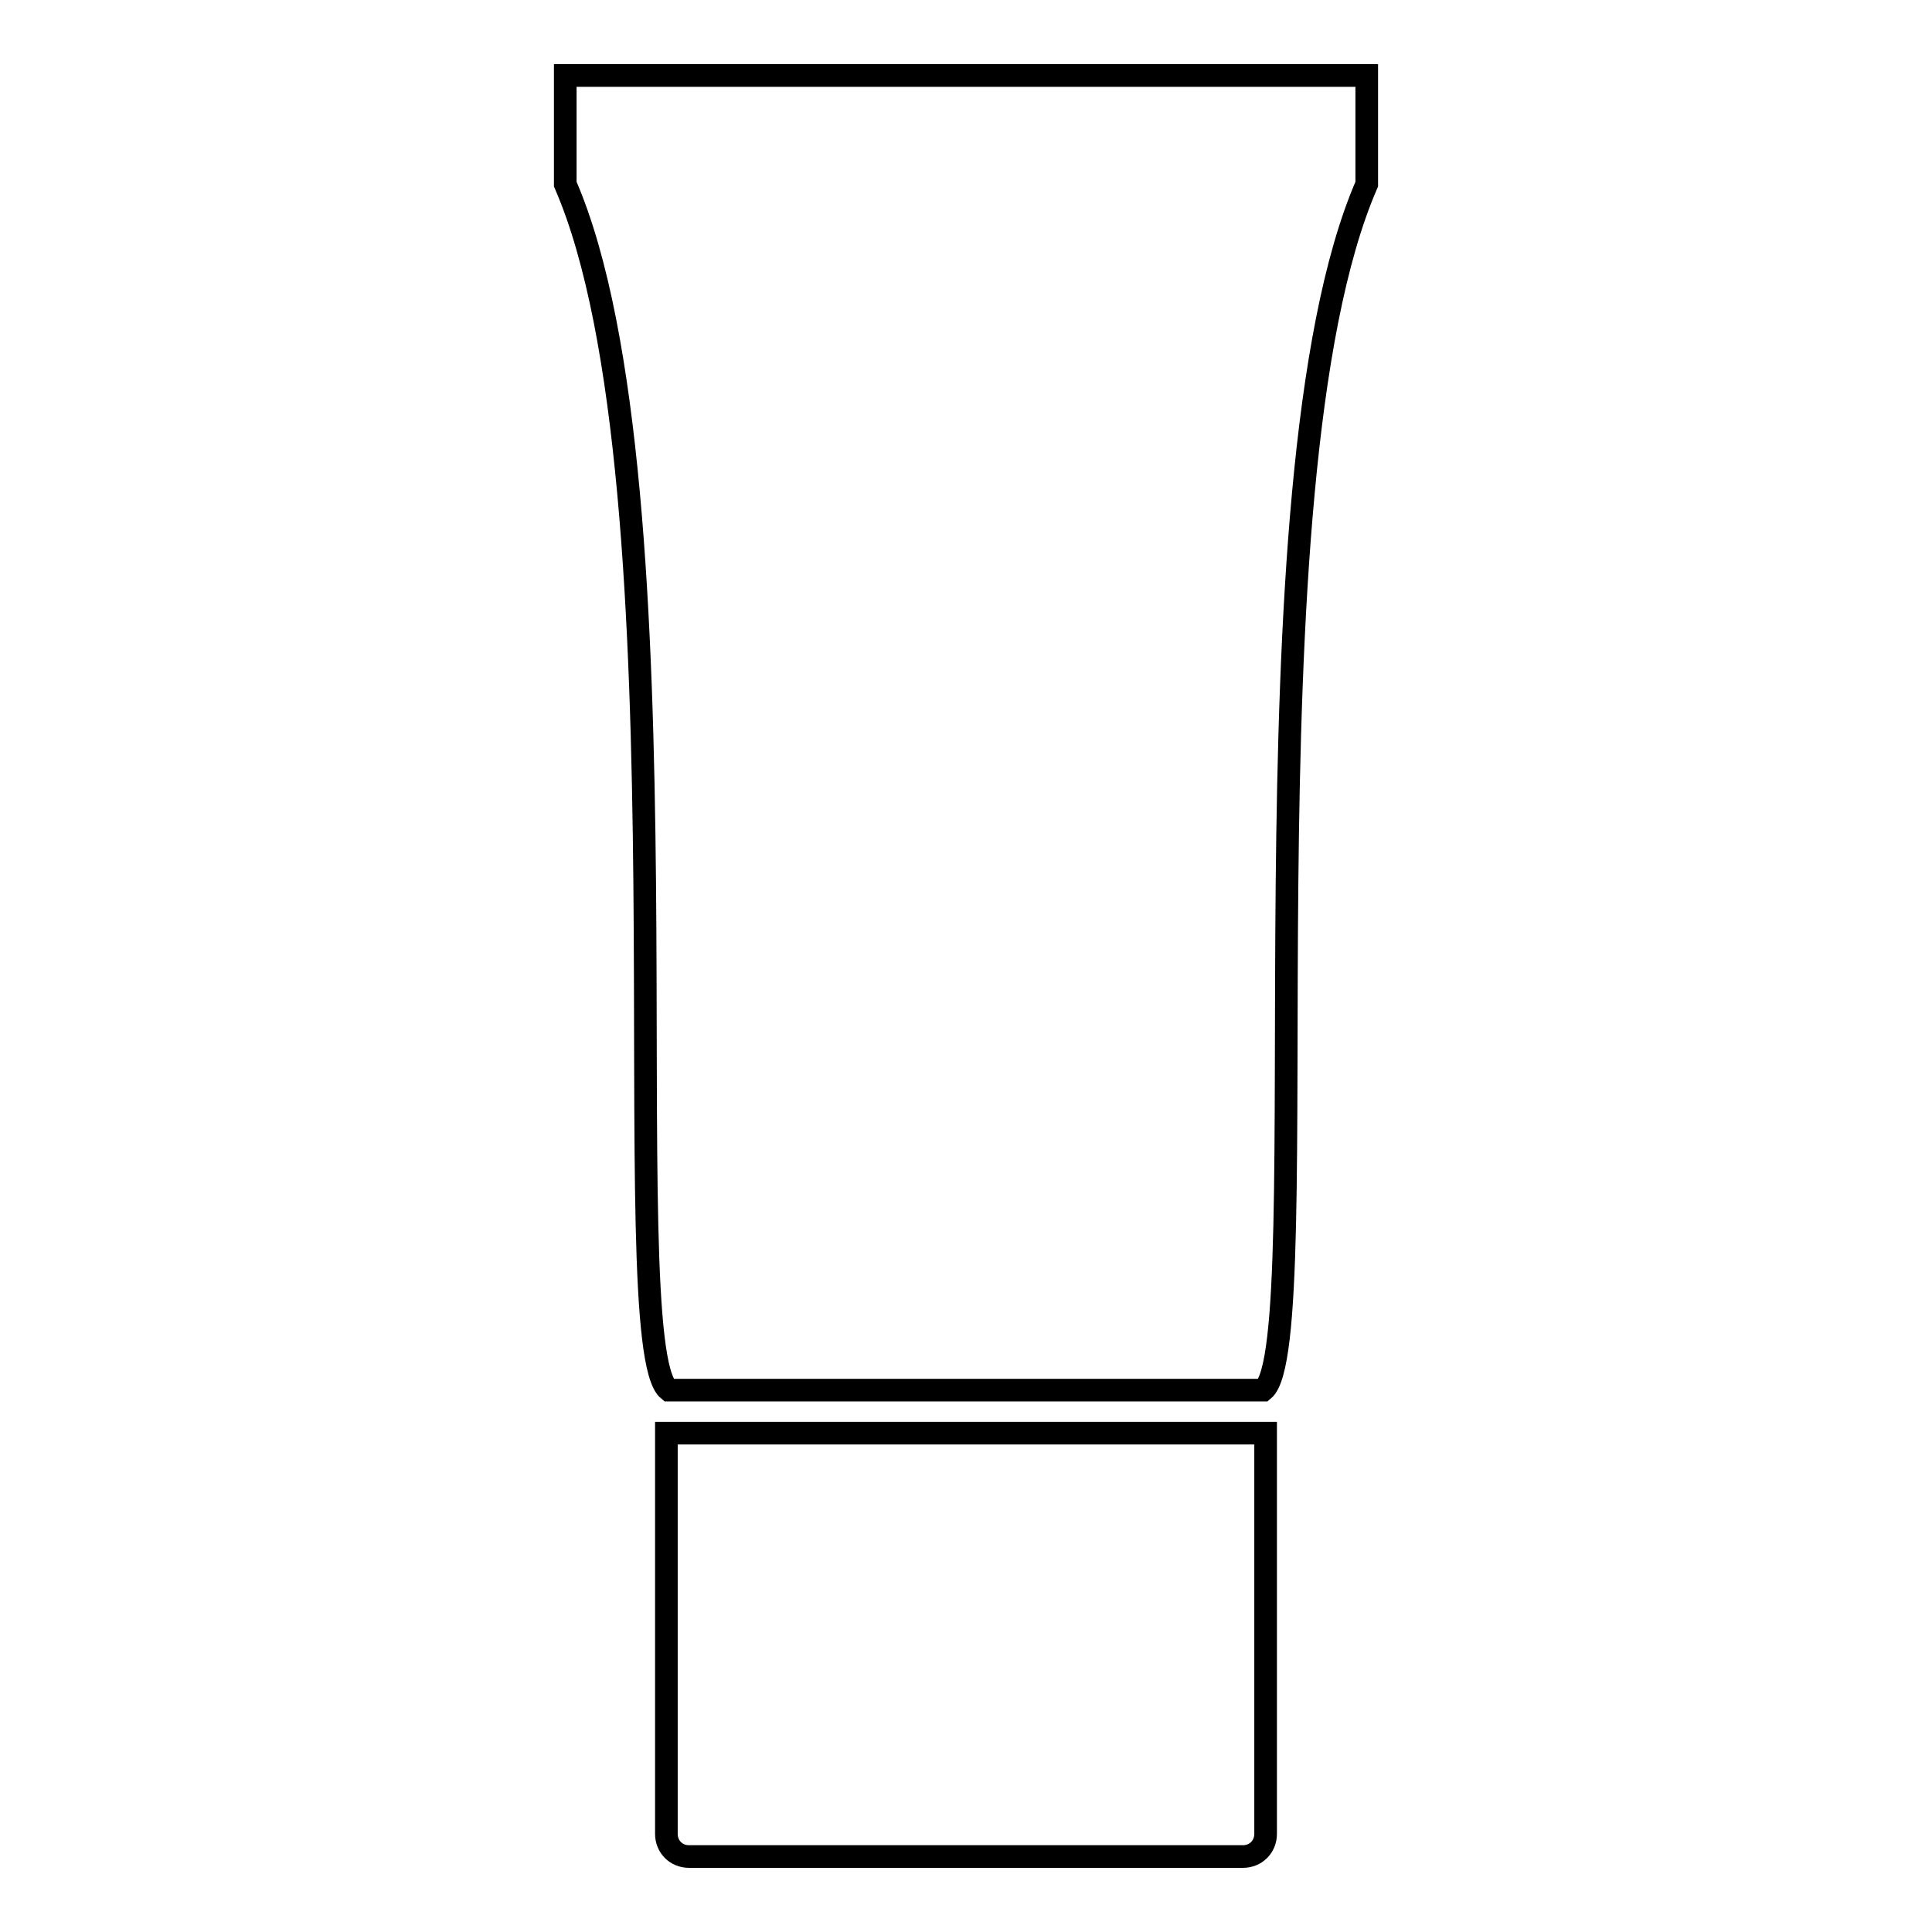 <?xml version="1.0" encoding="utf-8"?>
<!-- Svg Vector Icons : http://www.onlinewebfonts.com/icon -->
<!DOCTYPE svg PUBLIC "-//W3C//DTD SVG 1.1//EN" "http://www.w3.org/Graphics/SVG/1.1/DTD/svg11.dtd">
<svg version="1.1" xmlns="http://www.w3.org/2000/svg" xmlns:xlink="http://www.w3.org/1999/xlink" x="0px" y="0px" viewBox="0 0 256 256" enable-background="new 0 0 256 256" xml:space="preserve">
<g><g><path stroke-width="3" fill-opacity="0" stroke="#000000"  d="M181.1,24.4V10h-49.2h-7.8H74.9v14.4c17.3,39.8,6.2,153.8,13.7,159.8h78.8C174.8,178.2,163.8,64.2,181.1,24.4z"/><path stroke-width="3" fill-opacity="0" stroke="#000000"  d="M88.3,243c0,1.7,1.3,3,3,3h73.4c1.7,0,3-1.3,3-3v-53.1H88.3V243z"/></g></g>
</svg>